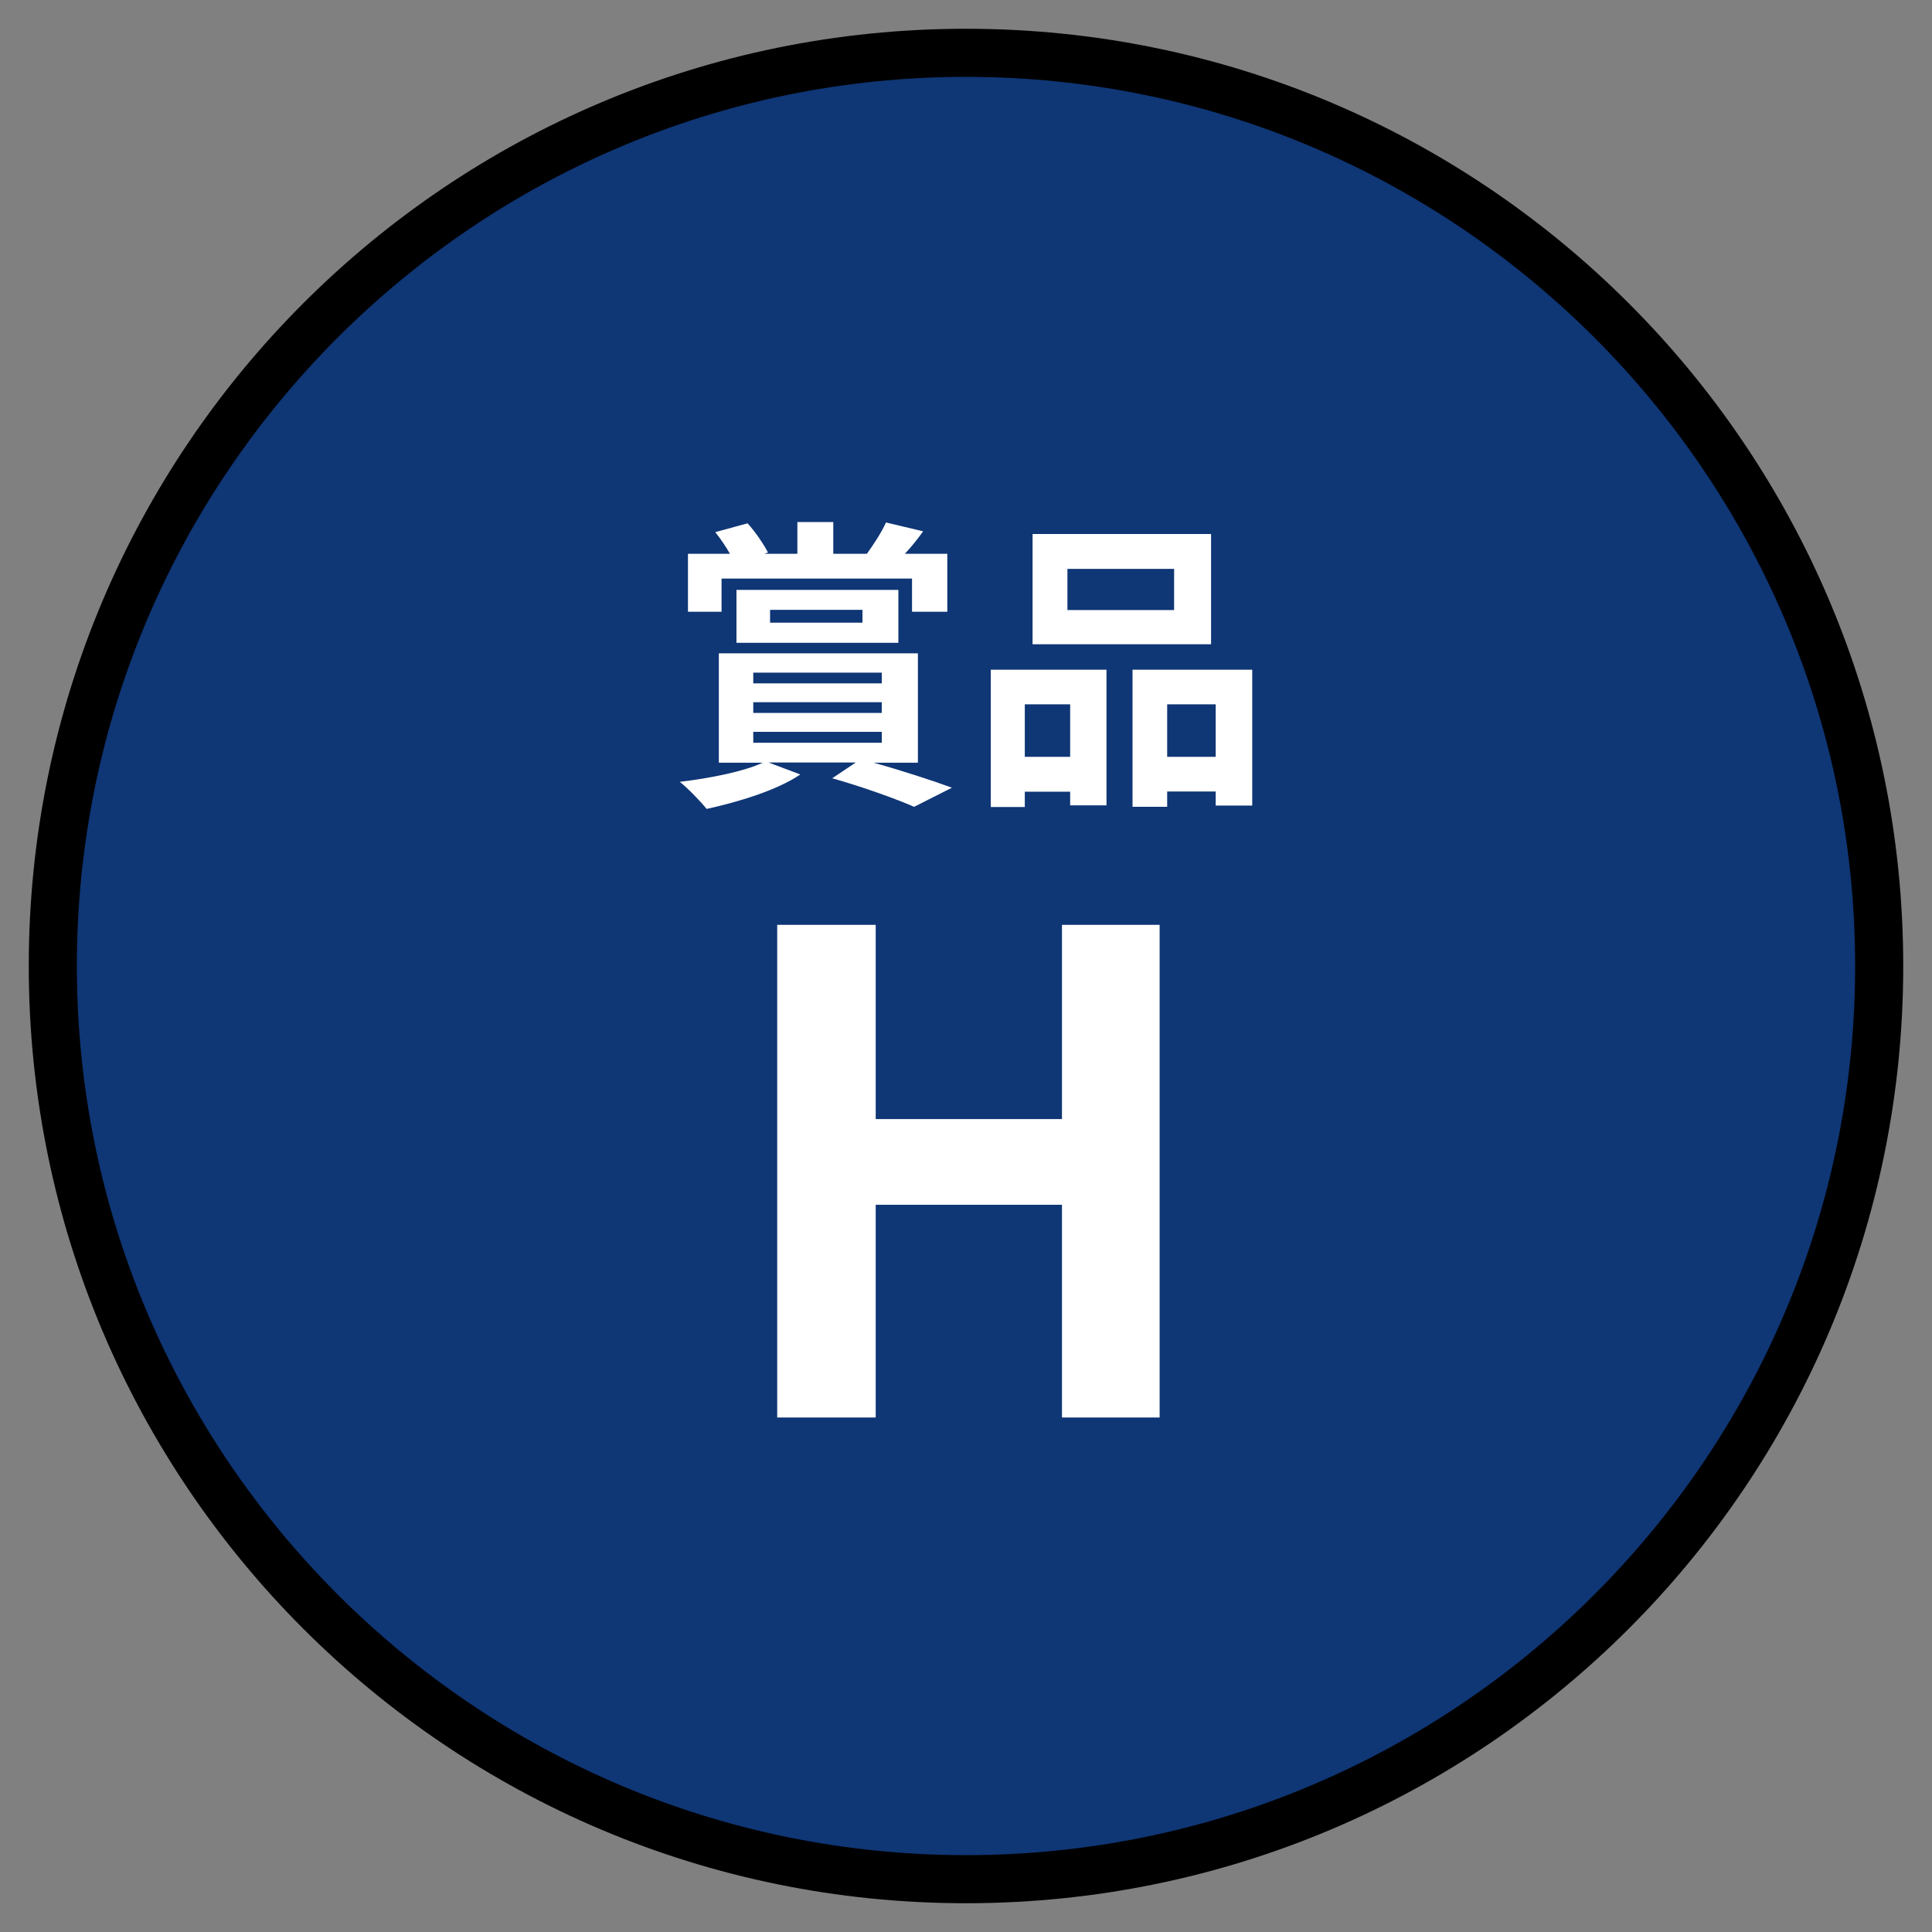 <?xml version="1.0" encoding="UTF-8"?>
<svg id="_レイヤー_1" xmlns="http://www.w3.org/2000/svg" width="92" height="92" version="1.1" viewBox="0 0 92 92">
  <rect x="0" y="0" width="92" height="92" fill="#808080" stroke="none"/>
  <!-- Generator: Adobe Illustrator 29.7.1, SVG Export Plug-In . SVG Version: 2.1.1 Build 8)  -->
  <defs>
    <style>
      .st0 {
        fill: #0f3675;
      }

      .st1 {
        fill: #fff;
      }
    </style>
  </defs>
  <g>
    <path class="st0" d="M46,89.48c-23.98,0-43.48-19.51-43.48-43.48S22.02,2.52,46,2.52s43.48,19.51,43.48,43.48-19.51,43.48-43.48,43.48Z"/>
    <path d="M46,3.66c23.34,0,42.34,18.99,42.34,42.34s-18.99,42.34-42.34,42.34S3.66,69.34,3.66,46,22.66,3.66,46,3.66M46,1.37C21.35,1.37,1.37,21.35,1.37,46s19.98,44.63,44.63,44.63,44.63-19.98,44.63-44.63S70.65,1.37,46,1.37h0Z"/>
  </g>
  <g>
    <path class="st1" d="M41.57,36.31c1.36.38,2.84.86,3.76,1.2l-1.8.91c-.87-.38-2.39-.93-3.9-1.36l1.12-.75h-4.15l1.51.57c-1.1.75-2.95,1.31-4.46,1.64-.29-.36-.91-1-1.28-1.29,1.44-.17,3.05-.49,3.95-.91h-2.09v-5.21h9.48v5.21h-2.13ZM34.36,29.13h-1.6v-2.76h2c-.2-.35-.46-.73-.7-1.03l1.54-.42c.38.42.77,1,.97,1.39l-.17.06h1.57v-1.51h1.71v1.51h1.6c.32-.44.71-1.04.91-1.49l1.77.42c-.29.41-.59.77-.87,1.07h2.02v2.76h-1.68v-1.58h-9.07v1.58ZM35.07,30.61v-2.52h7.71v2.52h-7.71ZM35.87,32.54h6.12v-.51h-6.12v.51ZM35.87,33.95h6.12v-.51h-6.12v.51ZM35.87,35.37h6.12v-.52h-6.12v.52ZM36.67,29.65h4.4v-.61h-4.4v.61Z"/>
    <path class="st1" d="M47.18,31.89h5.51v6.46h-1.73v-.65h-2.16v.73h-1.62v-6.53ZM48.8,33.54v2.5h2.16v-2.5h-2.16ZM57.67,30.68h-8.5v-5.25h8.5v5.25ZM55.91,27.09h-5.08v1.96h5.08v-1.96ZM59.63,31.89v6.47h-1.74v-.67h-2.31v.73h-1.65v-6.53h5.7ZM57.89,36.04v-2.5h-2.31v2.5h2.31Z"/>
    <path class="st1" d="M37.01,44.04h4.69v9.25h8.87v-9.25h4.65v23.46h-4.65v-10.13h-8.87v10.13h-4.69v-23.46Z"/>
  </g>
</svg>